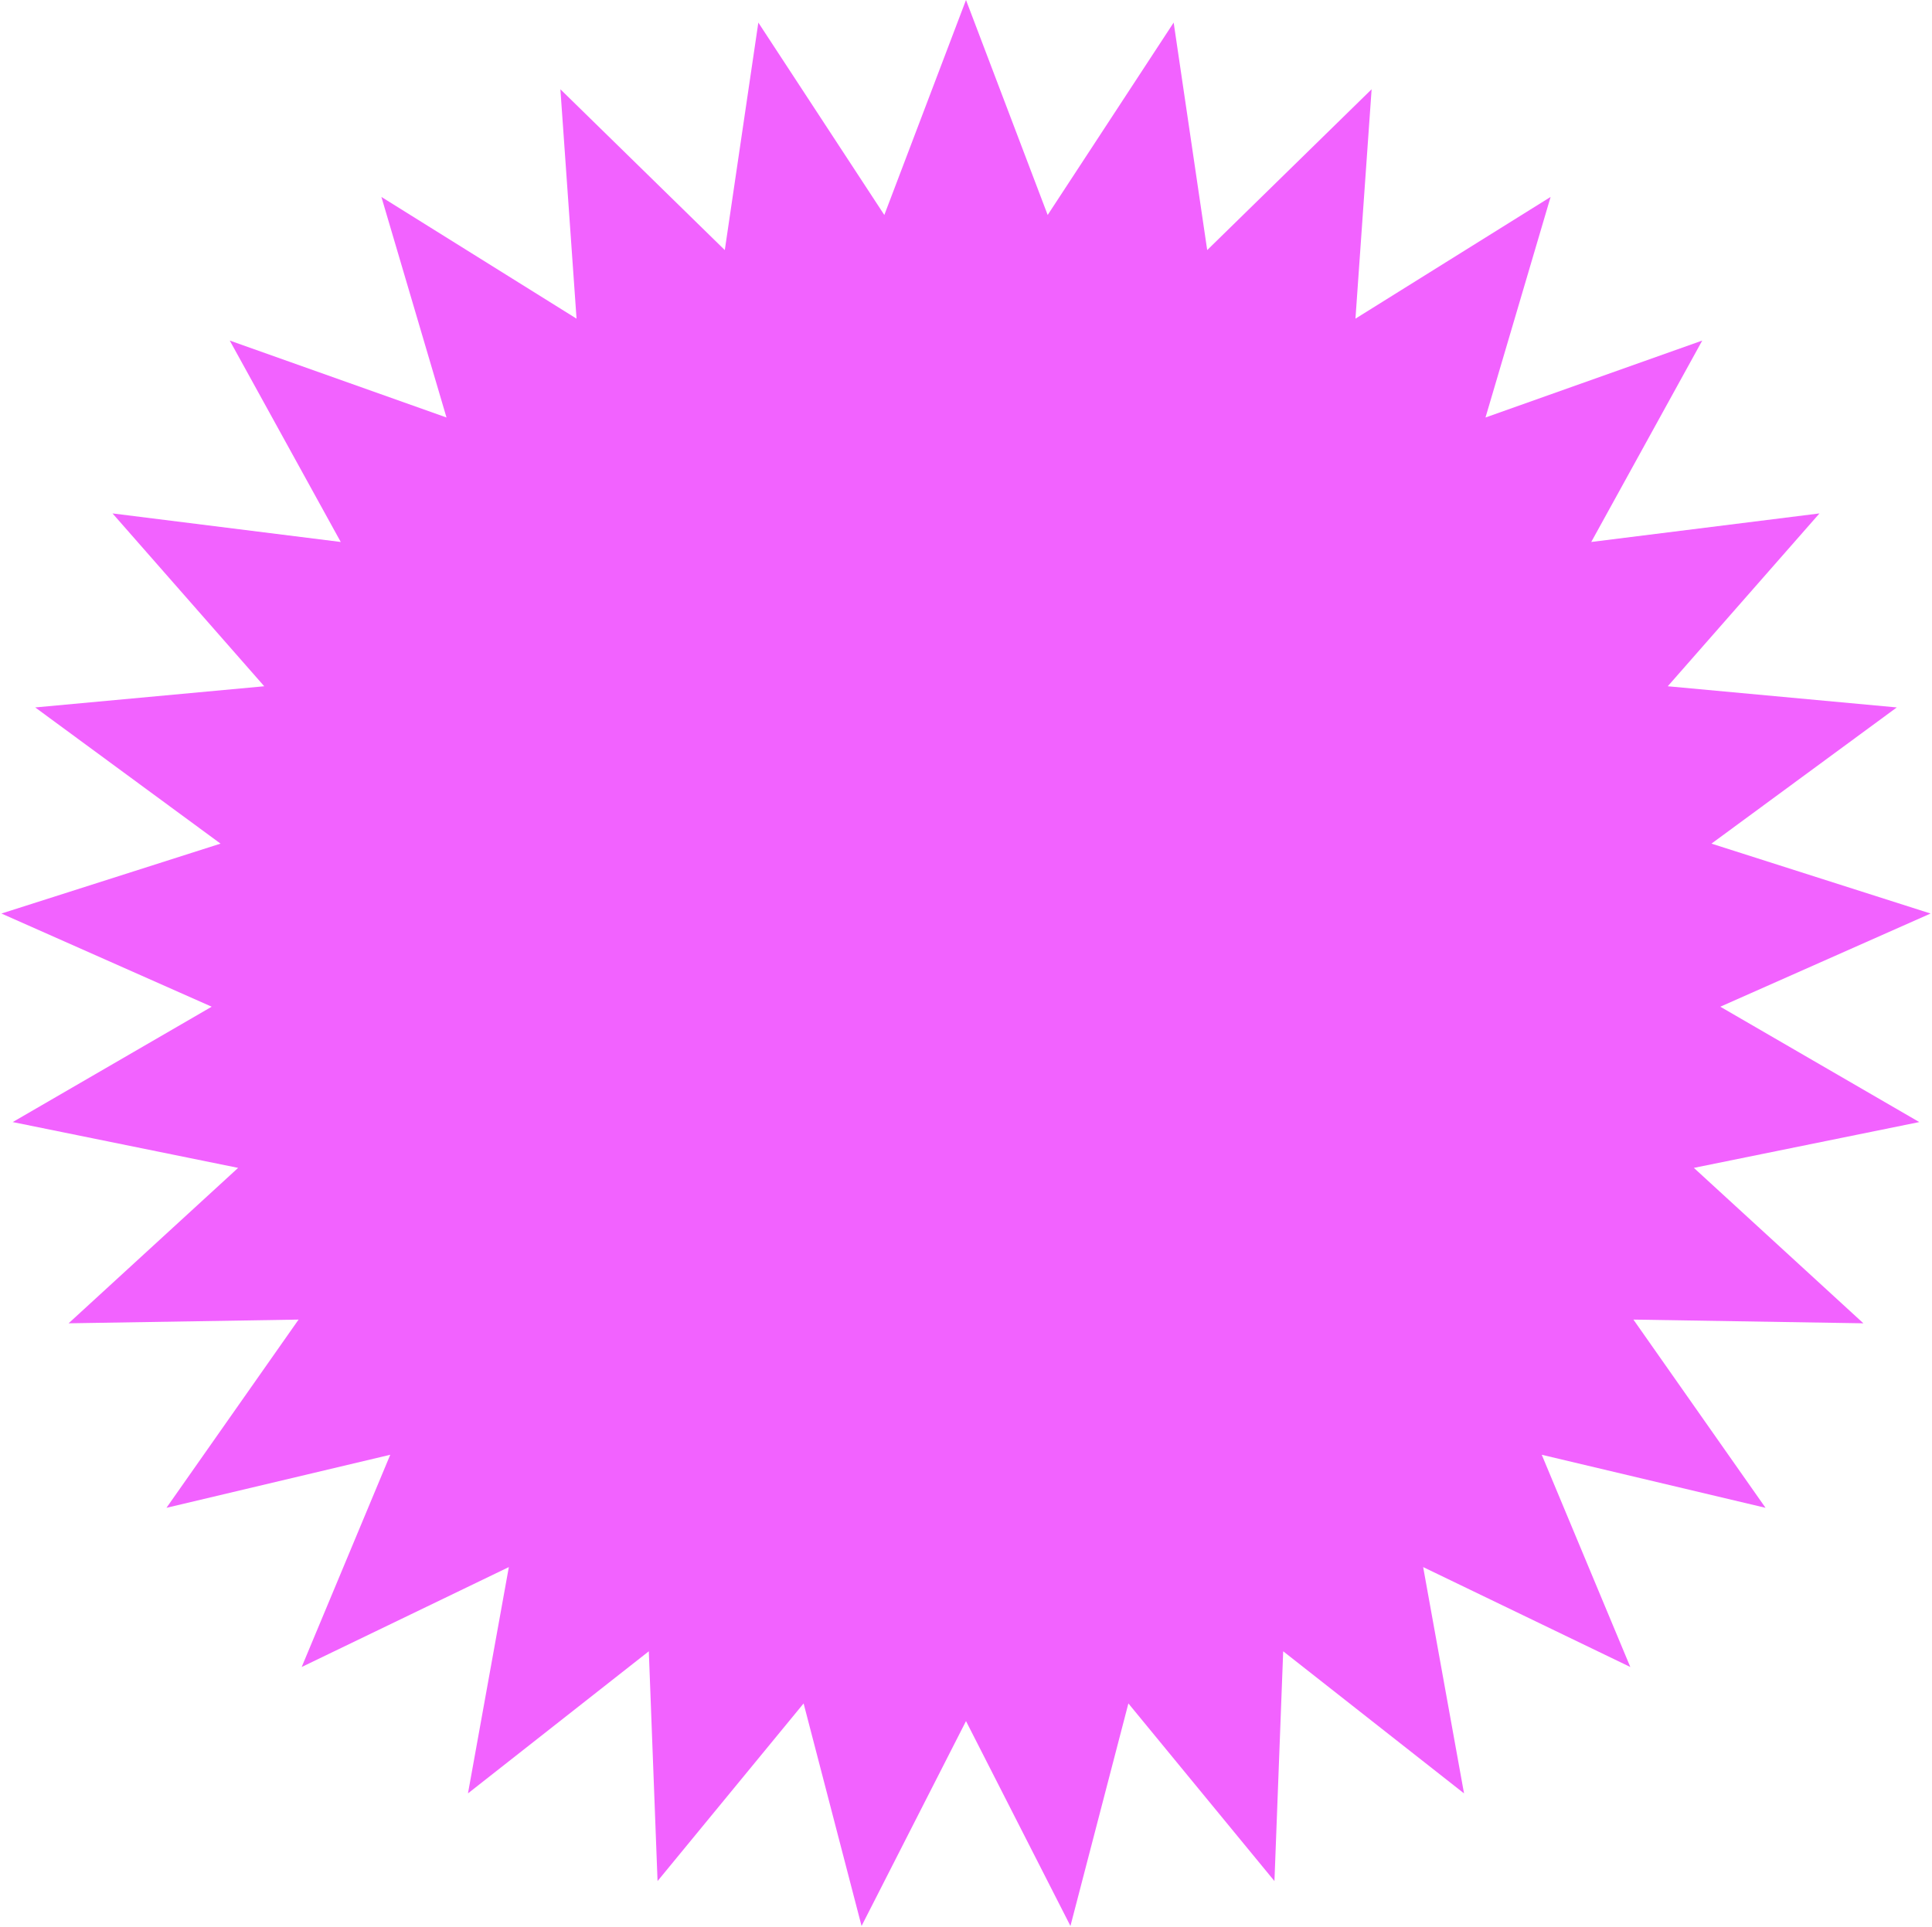 <svg width="436" height="435" viewBox="0 0 436 435" fill="none" xmlns="http://www.w3.org/2000/svg">
<path d="M218 0L236.432 48.523L264.864 5.097L272.433 56.448L309.536 20.149L305.89 71.926L349.928 44.452L335.236 94.235L384.151 76.87L359.101 122.331L410.606 115.887L376.368 154.9L428.054 159.679L386.23 190.42L435.68 206.198L388.226 227.229L433.128 253.268L382.262 263.607L420.517 298.69L368.618 297.852L398.436 340.339L347.93 328.364L367.918 376.267L321.168 353.715L330.391 404.795L289.581 372.72L287.608 424.588L254.647 384.49L241.57 434.722L218 388.476L194.43 434.722L181.353 384.49L148.392 424.588L146.419 372.72L105.609 404.795L114.832 353.715L68.082 376.267L88.07 328.364L37.564 340.339L67.382 297.852L15.483 298.69L53.738 263.607L2.872 253.268L47.774 227.229L0.32 206.198L49.77 190.42L7.946 159.679L59.632 154.9L25.394 115.887L76.899 122.331L51.849 76.87L100.764 94.235L86.072 44.452L130.11 71.926L126.464 20.149L163.567 56.448L171.136 5.097L199.568 48.523L218 0Z" fill="#F262FF"/>
</svg>
